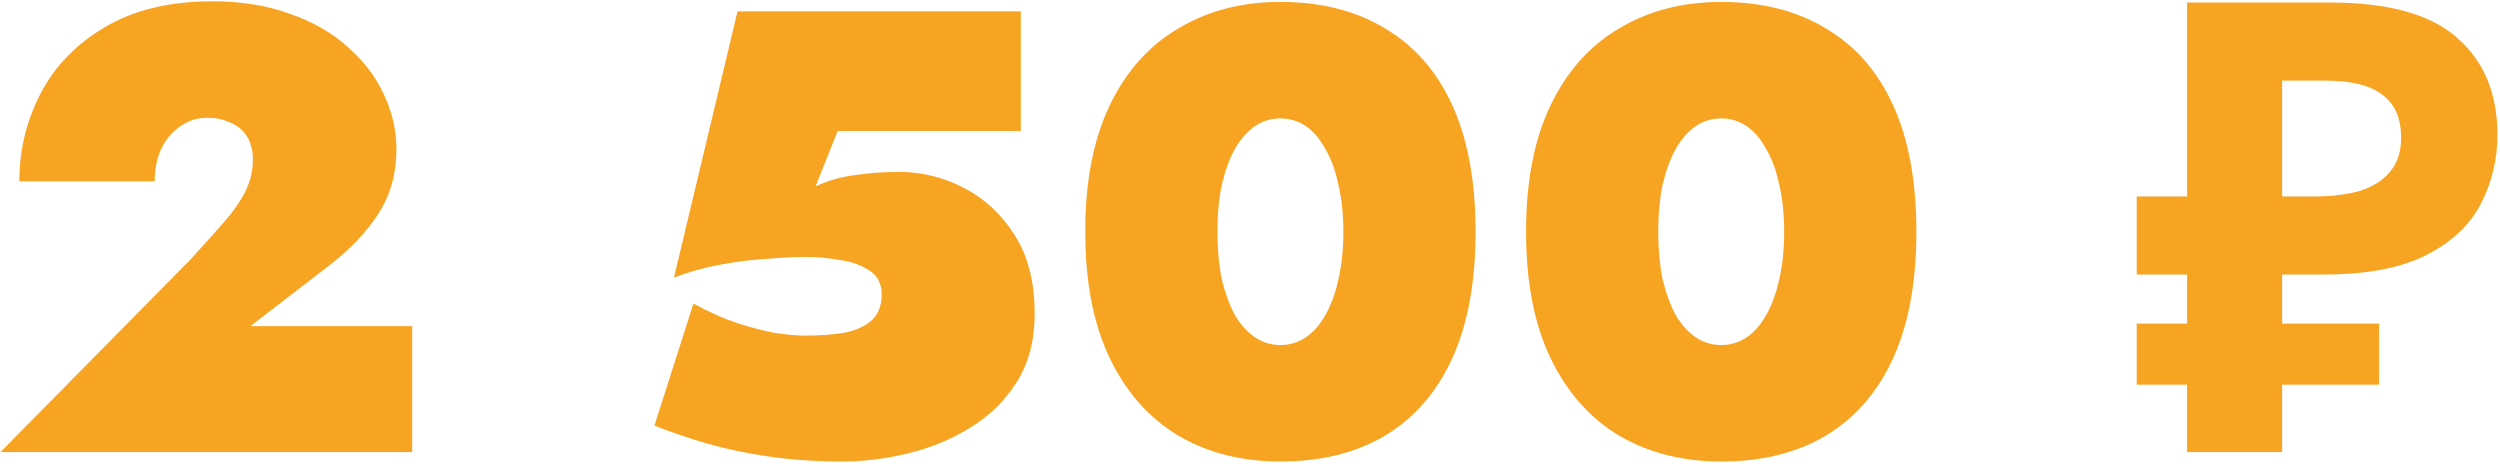 <?xml version="1.0" encoding="UTF-8"?> <svg xmlns="http://www.w3.org/2000/svg" width="824" height="153" viewBox="0 0 824 153" fill="none"> <path d="M0.15 149H135.855V107.5H82.528L108.673 87.373C115.313 82.254 120.638 76.652 124.65 70.565C128.662 64.34 130.668 57.216 130.668 49.193C130.668 42.968 129.284 36.95 126.518 31.14C123.889 25.33 119.947 20.142 114.69 15.578C109.572 10.874 103.208 7.208 95.6 4.58C88.13 1.813 79.623 0.43 70.078 0.43C55.968 0.43 44.14 3.266 34.595 8.938C25.188 14.471 18.133 21.733 13.43 30.725C8.727 39.717 6.375 49.4 6.375 59.775H50.987C50.987 55.902 51.679 52.374 53.062 49.193C54.584 46.011 56.659 43.521 59.288 41.722C61.916 39.786 64.959 38.818 68.418 38.818C71.046 38.818 73.259 39.233 75.058 40.062C76.994 40.754 78.585 41.722 79.83 42.968C81.075 44.212 81.974 45.665 82.528 47.325C83.081 48.985 83.358 50.714 83.358 52.513C83.358 56.248 82.528 59.775 80.868 63.095C79.207 66.415 76.787 69.873 73.605 73.47C70.562 76.928 66.896 81.009 62.608 85.713L0.15 149ZM341.029 103.35C341.029 92.975 338.815 84.329 334.389 77.412C329.962 70.496 324.36 65.308 317.581 61.85C310.803 58.392 303.748 56.663 296.416 56.663C291.298 56.663 286.456 57.008 281.891 57.7C277.326 58.253 272.969 59.498 268.819 61.435L276.081 43.175H336.464V3.75H243.089L222.131 91.522C227.111 89.586 232.299 88.133 237.694 87.165C243.089 86.197 248.207 85.574 253.049 85.297C258.029 84.882 262.11 84.675 265.291 84.675C269.165 84.675 273.038 85.021 276.911 85.713C280.785 86.266 284.035 87.442 286.664 89.24C289.292 90.9 290.606 93.528 290.606 97.125C290.606 100.583 289.569 103.35 287.494 105.425C285.419 107.362 282.514 108.745 278.779 109.575C275.044 110.267 270.548 110.612 265.291 110.612C262.801 110.612 259.62 110.336 255.746 109.782C251.873 109.091 247.585 107.984 242.881 106.462C238.316 104.941 233.544 102.797 228.564 100.03L215.699 140.285C220.955 142.36 226.627 144.297 232.714 146.095C238.939 147.893 245.786 149.346 253.256 150.453C260.726 151.559 268.888 152.113 277.741 152.113C284.796 152.113 291.99 151.213 299.321 149.415C306.791 147.617 313.639 144.781 319.864 140.907C326.227 137.034 331.345 131.985 335.219 125.76C339.092 119.535 341.029 112.065 341.029 103.35ZM401.273 76.375C401.273 70.565 401.758 65.377 402.726 60.812C403.833 56.109 405.285 52.167 407.083 48.985C409.02 45.665 411.233 43.175 413.723 41.515C416.213 39.855 418.98 39.025 422.023 39.025C425.067 39.025 427.833 39.855 430.323 41.515C432.813 43.175 434.958 45.665 436.756 48.985C438.693 52.167 440.145 56.109 441.113 60.812C442.22 65.377 442.773 70.565 442.773 76.375C442.773 82.185 442.22 87.442 441.113 92.145C440.145 96.71 438.693 100.652 436.756 103.972C434.958 107.154 432.813 109.575 430.323 111.235C427.833 112.895 425.067 113.725 422.023 113.725C418.98 113.725 416.213 112.895 413.723 111.235C411.233 109.575 409.02 107.154 407.083 103.972C405.285 100.652 403.833 96.71 402.726 92.145C401.758 87.442 401.273 82.185 401.273 76.375ZM357.698 76.375C357.698 92.975 360.396 106.877 365.791 118.082C371.186 129.287 378.725 137.795 388.408 143.605C398.092 149.277 409.297 152.113 422.023 152.113C435.442 152.113 446.923 149.277 456.468 143.605C466.152 137.795 473.553 129.287 478.671 118.082C483.789 106.877 486.348 92.975 486.348 76.375C486.348 59.775 483.789 45.873 478.671 34.667C473.553 23.462 466.152 15.024 456.468 9.352C446.923 3.542 435.442 0.637 422.023 0.637C409.297 0.637 398.092 3.542 388.408 9.352C378.725 15.024 371.186 23.462 365.791 34.667C360.396 45.873 357.698 59.775 357.698 76.375ZM546.564 76.375C546.564 70.565 547.048 65.377 548.016 60.812C549.123 56.109 550.576 52.167 552.374 48.985C554.311 45.665 556.524 43.175 559.014 41.515C561.504 39.855 564.271 39.025 567.314 39.025C570.357 39.025 573.124 39.855 575.614 41.515C578.104 43.175 580.248 45.665 582.046 48.985C583.983 52.167 585.436 56.109 586.404 60.812C587.511 65.377 588.064 70.565 588.064 76.375C588.064 82.185 587.511 87.442 586.404 92.145C585.436 96.71 583.983 100.652 582.046 103.972C580.248 107.154 578.104 109.575 575.614 111.235C573.124 112.895 570.357 113.725 567.314 113.725C564.271 113.725 561.504 112.895 559.014 111.235C556.524 109.575 554.311 107.154 552.374 103.972C550.576 100.652 549.123 96.71 548.016 92.145C547.048 87.442 546.564 82.185 546.564 76.375ZM502.989 76.375C502.989 92.975 505.686 106.877 511.081 118.082C516.476 129.287 524.016 137.795 533.699 143.605C543.382 149.277 554.587 152.113 567.314 152.113C580.732 152.113 592.214 149.277 601.759 143.605C611.442 137.795 618.843 129.287 623.961 118.082C629.08 106.877 631.639 92.975 631.639 76.375C631.639 59.775 629.08 45.873 623.961 34.667C618.843 23.462 611.442 15.024 601.759 9.352C592.214 3.542 580.732 0.637 567.314 0.637C554.587 0.637 543.382 3.542 533.699 9.352C524.016 15.024 516.476 23.462 511.081 34.667C505.686 45.873 502.989 59.775 502.989 76.375ZM720.864 149V0.845H768.174C787.264 0.845 801.166 4.718 809.881 12.465C818.735 20.212 823.161 30.863 823.161 44.42C823.161 52.443 821.363 59.983 817.766 67.037C814.17 74.093 808.152 79.764 799.714 84.052C791.414 88.341 780.071 90.485 765.684 90.485H752.196V149H720.864ZM704.264 126.797V106.67H784.151V126.797H704.264ZM704.264 90.485V64.755H765.061V90.485H704.264ZM762.571 64.755C768.52 64.755 773.638 64.132 777.926 62.888C782.215 61.504 785.535 59.36 787.886 56.455C790.238 53.55 791.414 49.884 791.414 45.458C791.414 39.094 789.408 34.391 785.396 31.348C781.385 28.166 775.091 26.575 766.514 26.575H752.196V64.755H762.571Z" fill="#F7A423"></path> </svg> 